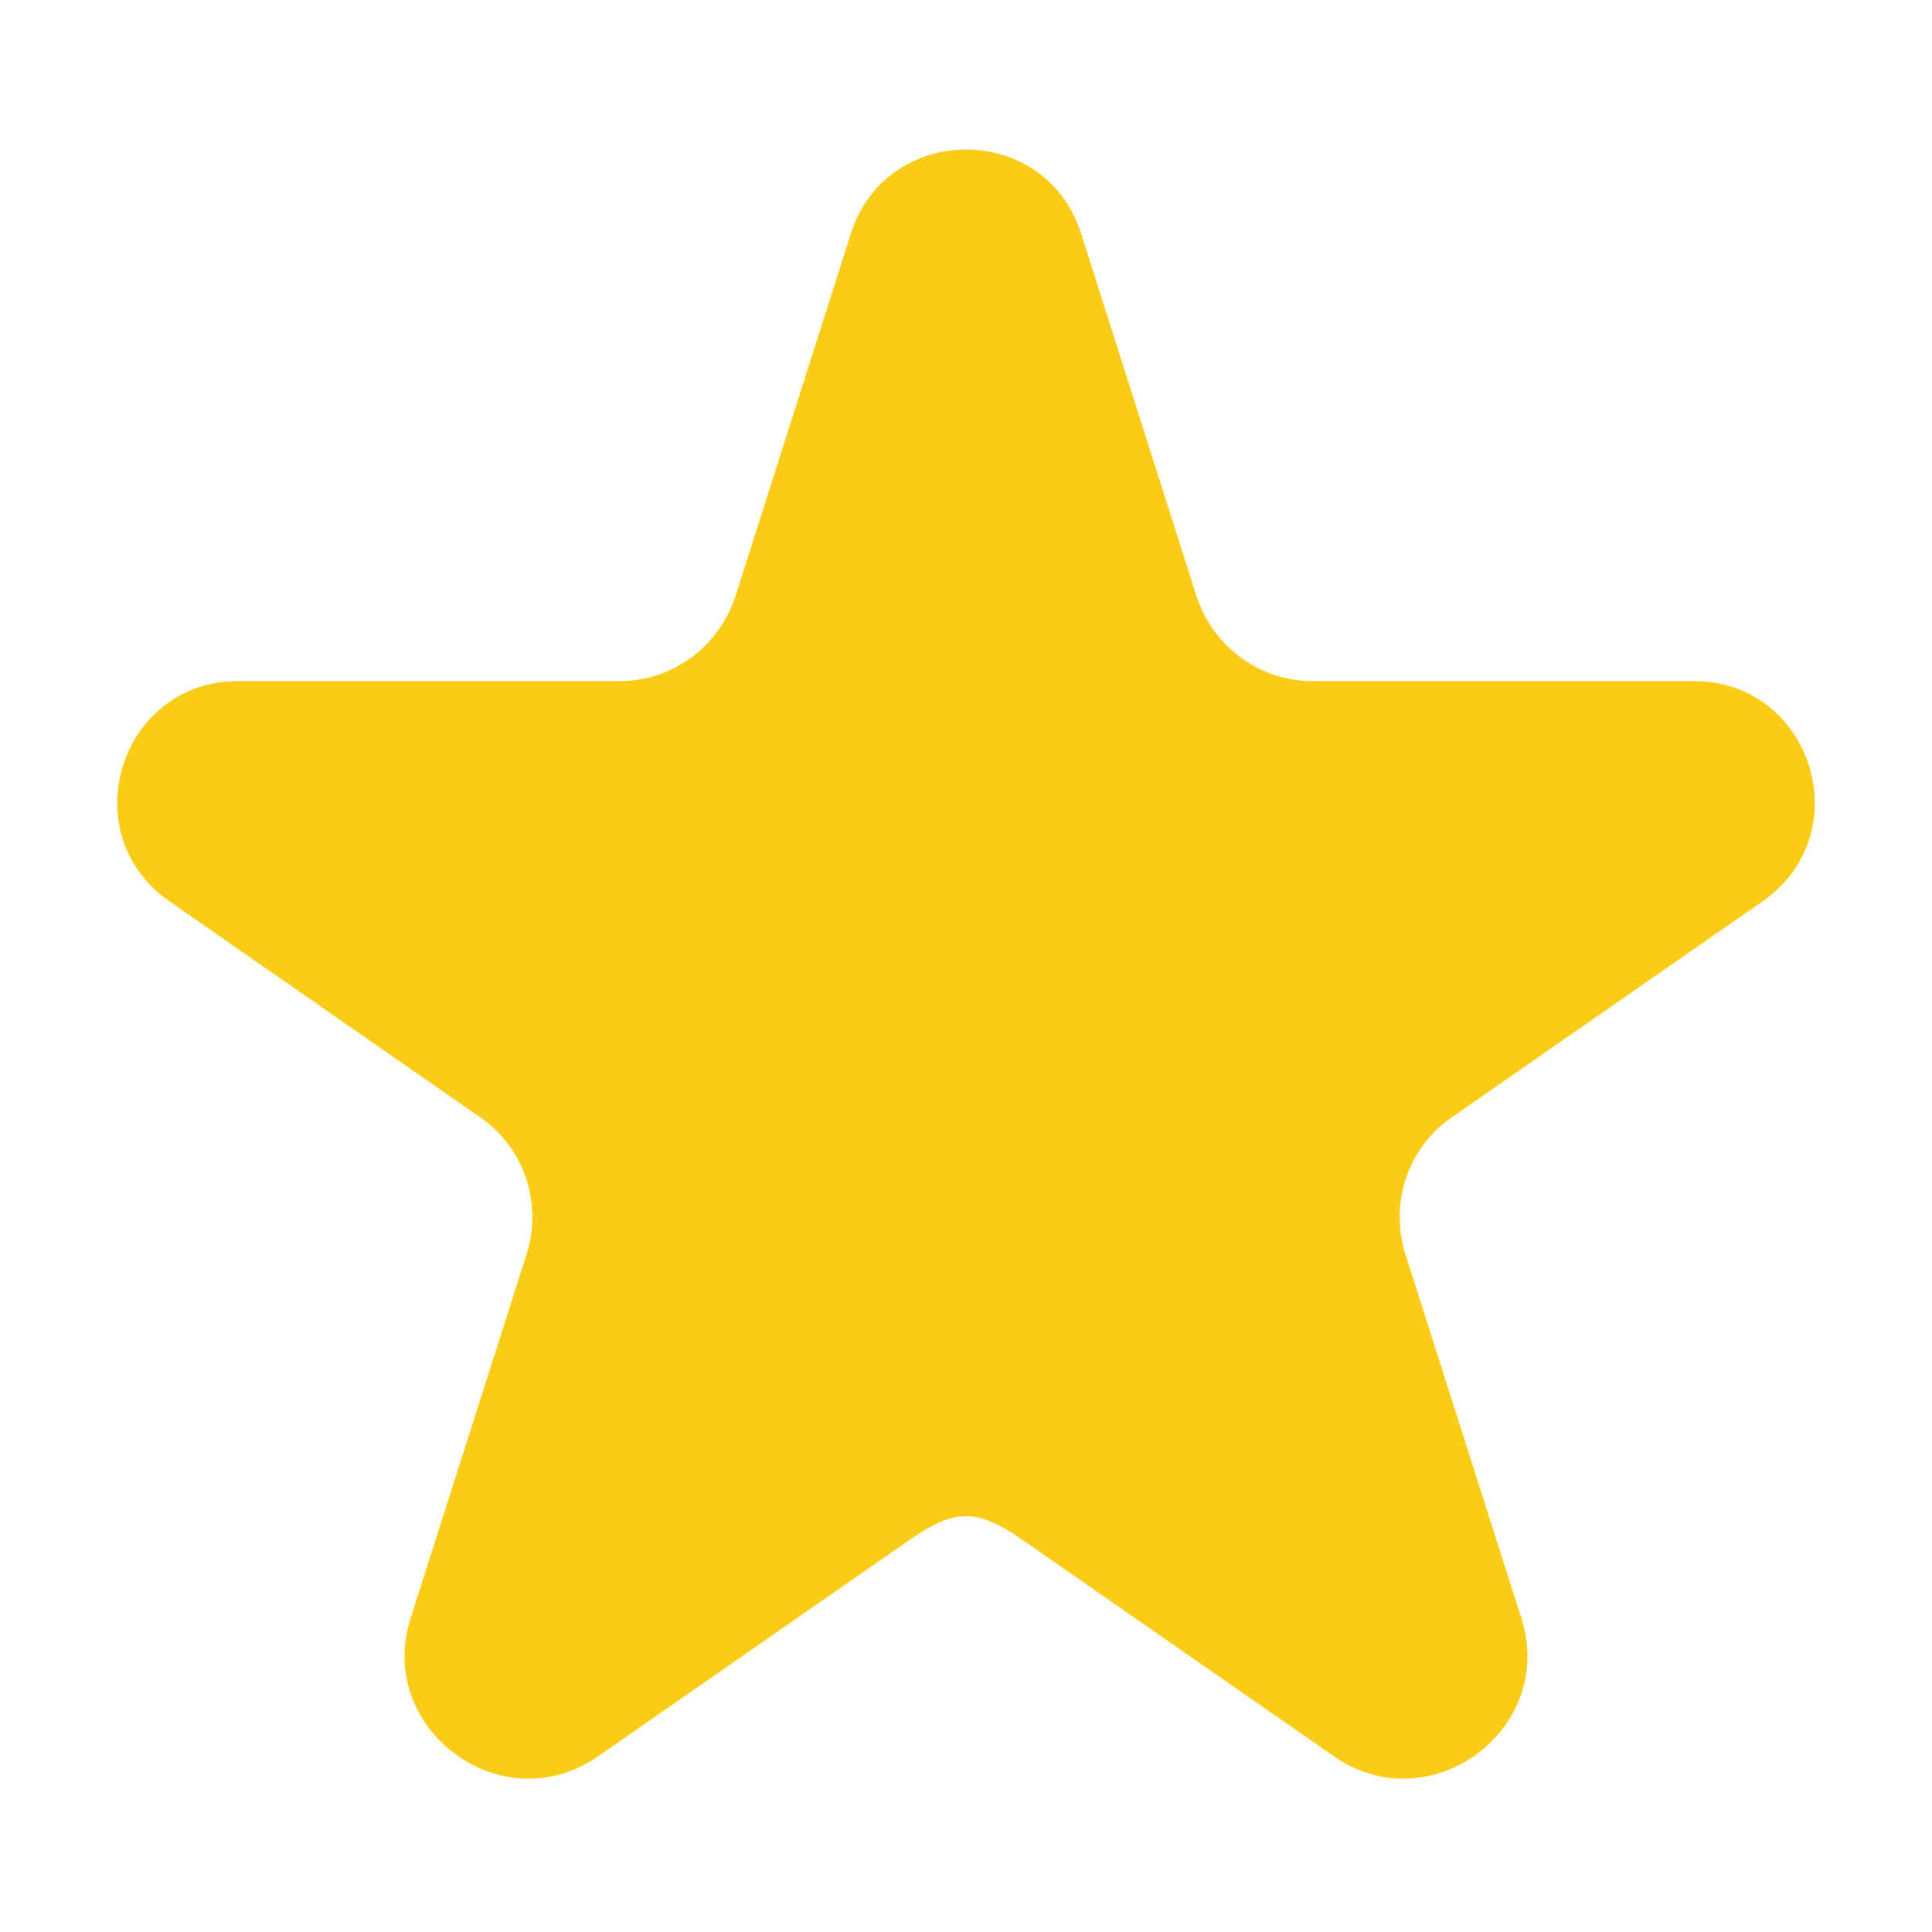 <svg width="16" height="16" viewBox="0 0 16 16" fill="none" xmlns="http://www.w3.org/2000/svg">
  <path d="M7.049 1.927C7.349 1.009 8.651 1.009 8.951 1.927L9.908 4.934C10.043 5.354 10.431 5.641 10.87 5.641H14.03C15 5.641 15.403 6.894 14.603 7.46L12.019 9.256C11.657 9.506 11.505 9.97 11.64 10.39L12.598 13.397C12.898 14.315 11.84 15.106 11.04 14.54L8.455 12.744C8.093 12.494 7.907 12.494 7.545 12.744L4.96 14.54C4.16 15.106 3.102 14.315 3.402 13.397L4.36 10.39C4.495 9.97 4.343 9.506 3.981 9.256L1.397 7.46C0.597 6.894 1 5.641 1.97 5.641H5.13C5.57 5.641 5.957 5.354 6.092 4.934L7.049 1.927Z" fill="#FACC15"/>
</svg>
